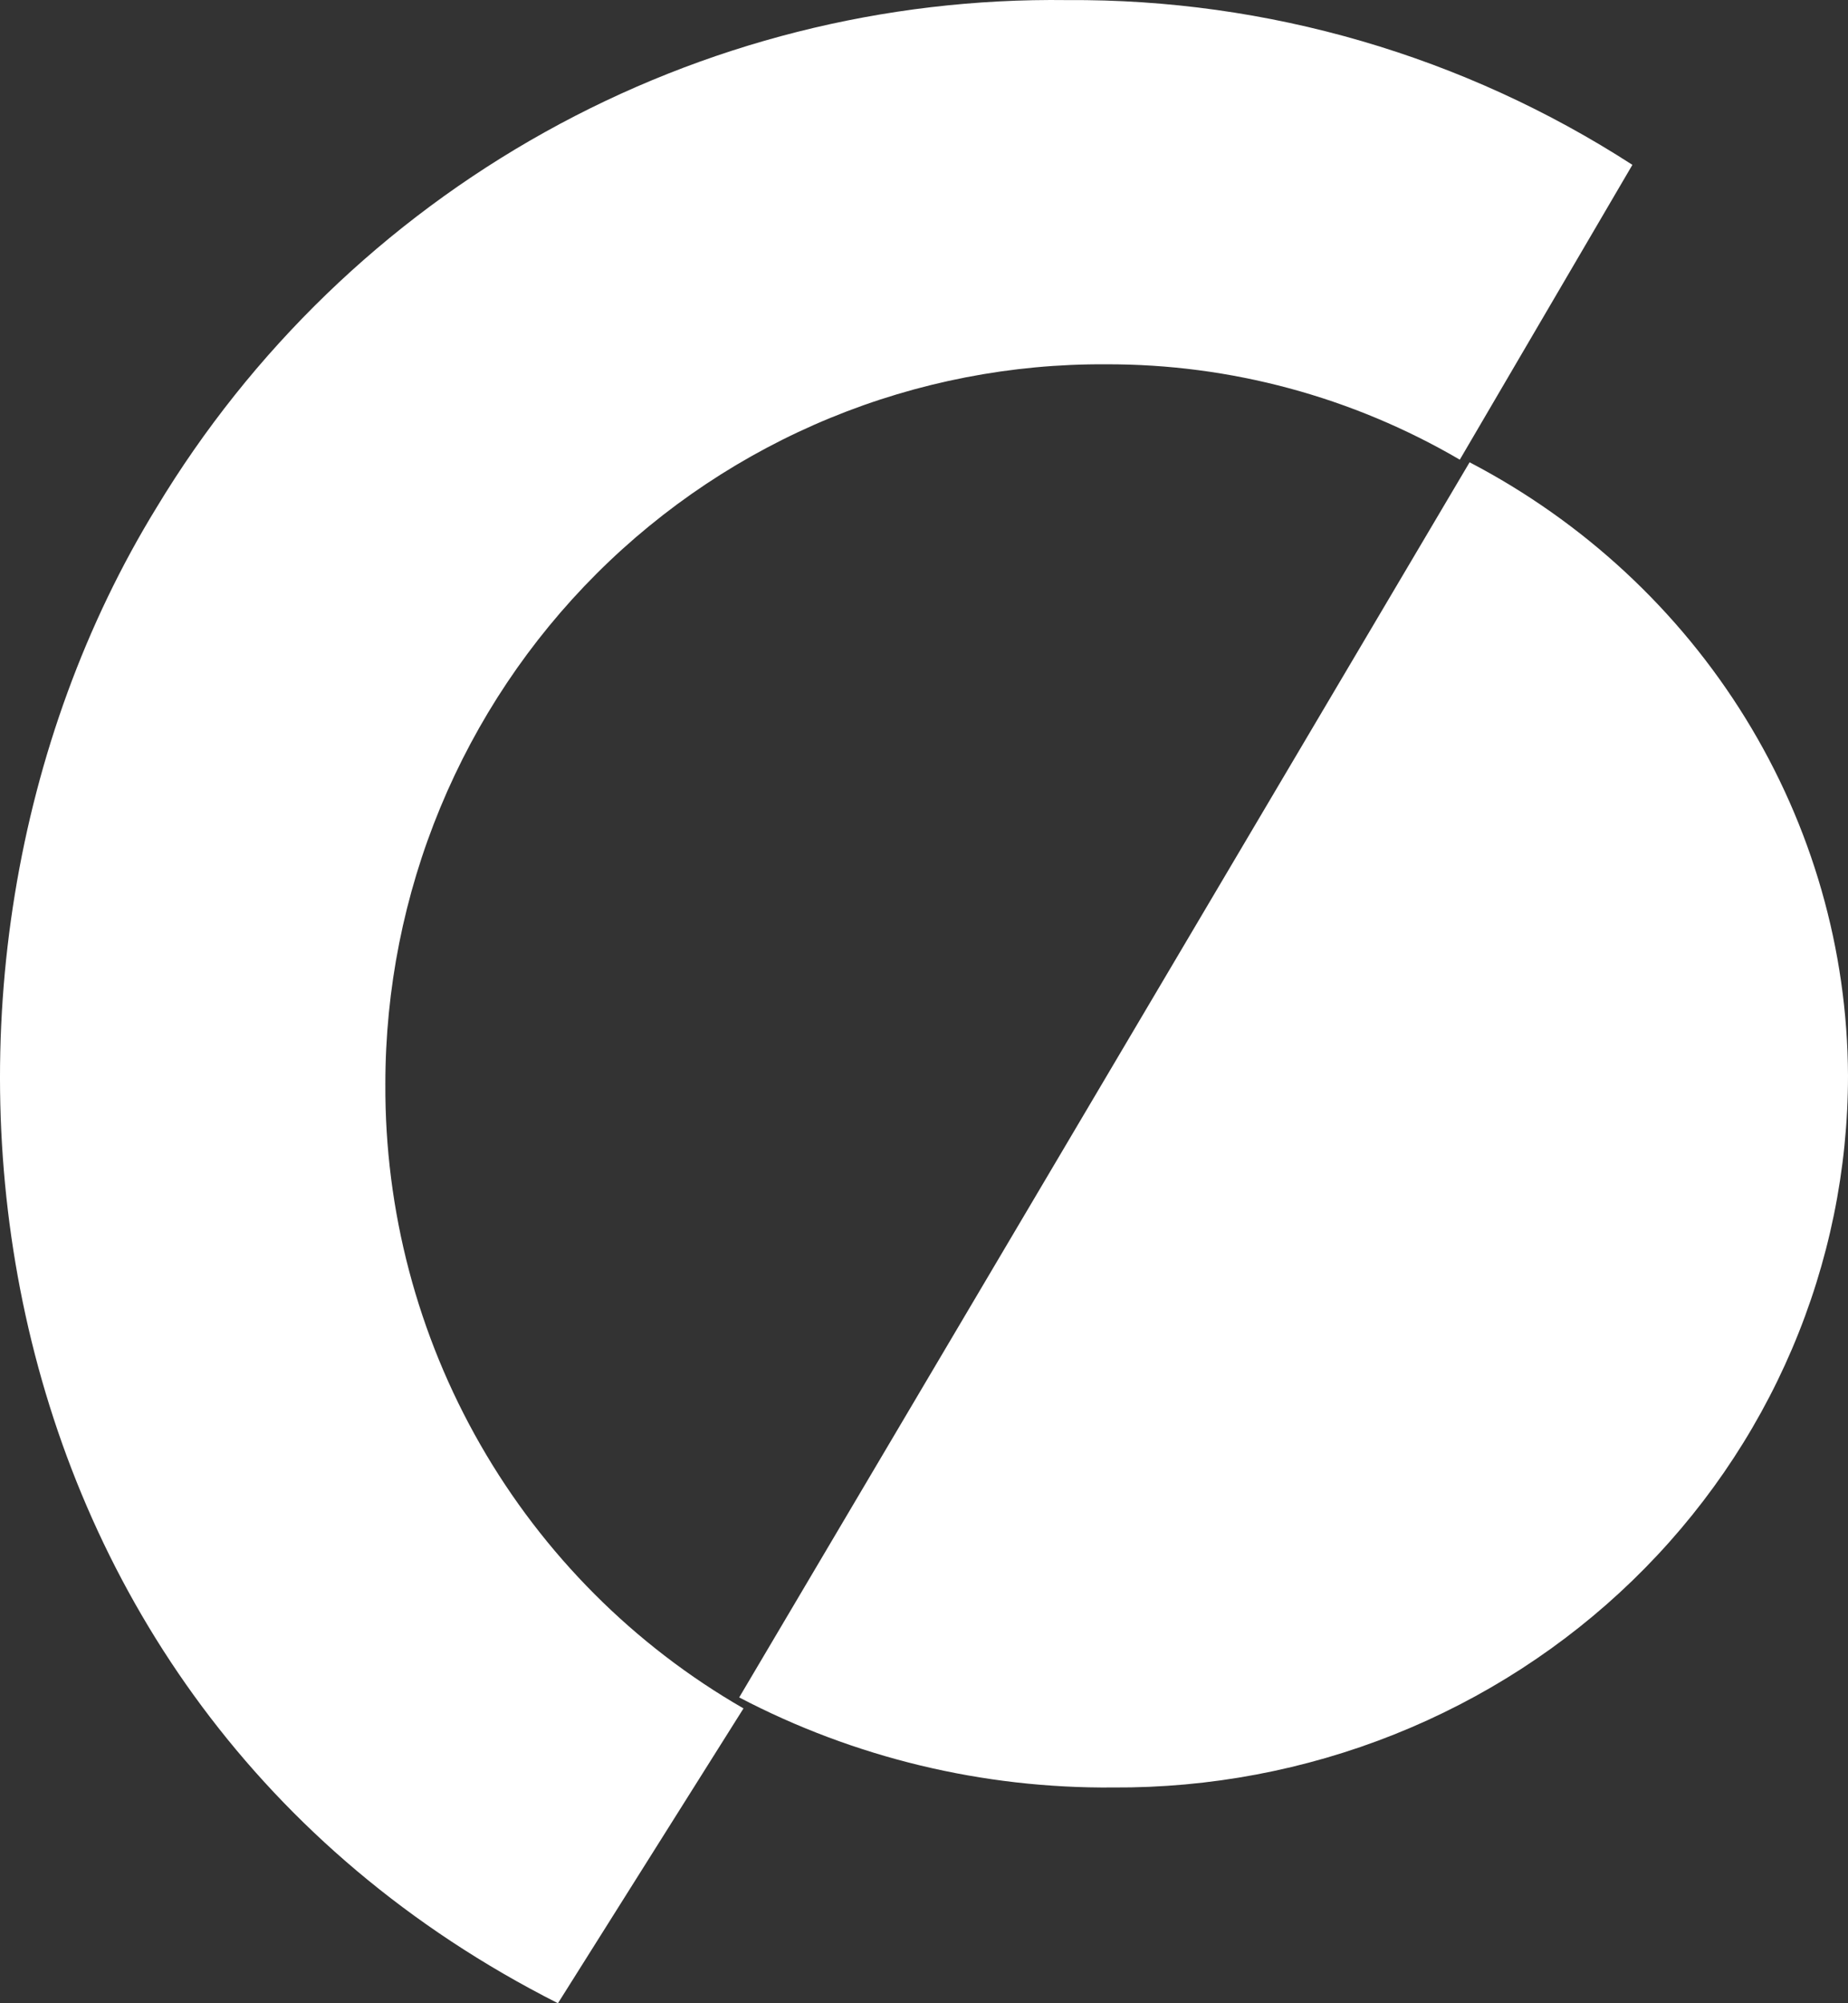 <?xml version="1.0" encoding="UTF-8"?> <svg xmlns="http://www.w3.org/2000/svg" width="240" height="260" viewBox="0 0 240 260" fill="none"><rect x="0" y="0" width="240" height="260" fill="#333333" stroke="none"/> <path d="M50.046 140.698C50.045 128.383 52.47 116.19 57.18 104.819C61.89 93.448 68.792 83.125 77.49 74.444C86.188 65.762 96.509 58.892 107.86 54.231C119.211 49.57 131.368 47.208 143.632 47.282C159.773 47.234 175.635 51.507 189.584 59.663L212 21.396C190.117 7.258 164.608 -0.172 138.588 0.012C114.876 -0.302 91.493 5.607 70.754 17.155C50.015 28.703 32.639 45.49 20.345 65.853C-16.642 126.067 -5.434 220.608 72.461 260L96.558 221.733C82.358 213.567 70.571 201.763 62.399 187.526C54.227 173.29 49.965 157.13 50.046 140.698Z" fill="white"></path> <path d="M144.571 231.996C157.076 232.069 169.473 229.734 181.047 225.123C192.622 220.512 203.146 213.718 212.015 205.13C220.884 196.543 227.922 186.332 232.725 175.085C237.528 163.839 240 151.778 240 139.597C239.931 123.247 235.328 107.22 226.678 93.208C218.028 79.197 205.651 67.723 190.857 60L96 220.307C110.921 228.126 127.629 232.147 144.571 231.996Z" fill="white"></path> </svg> 
